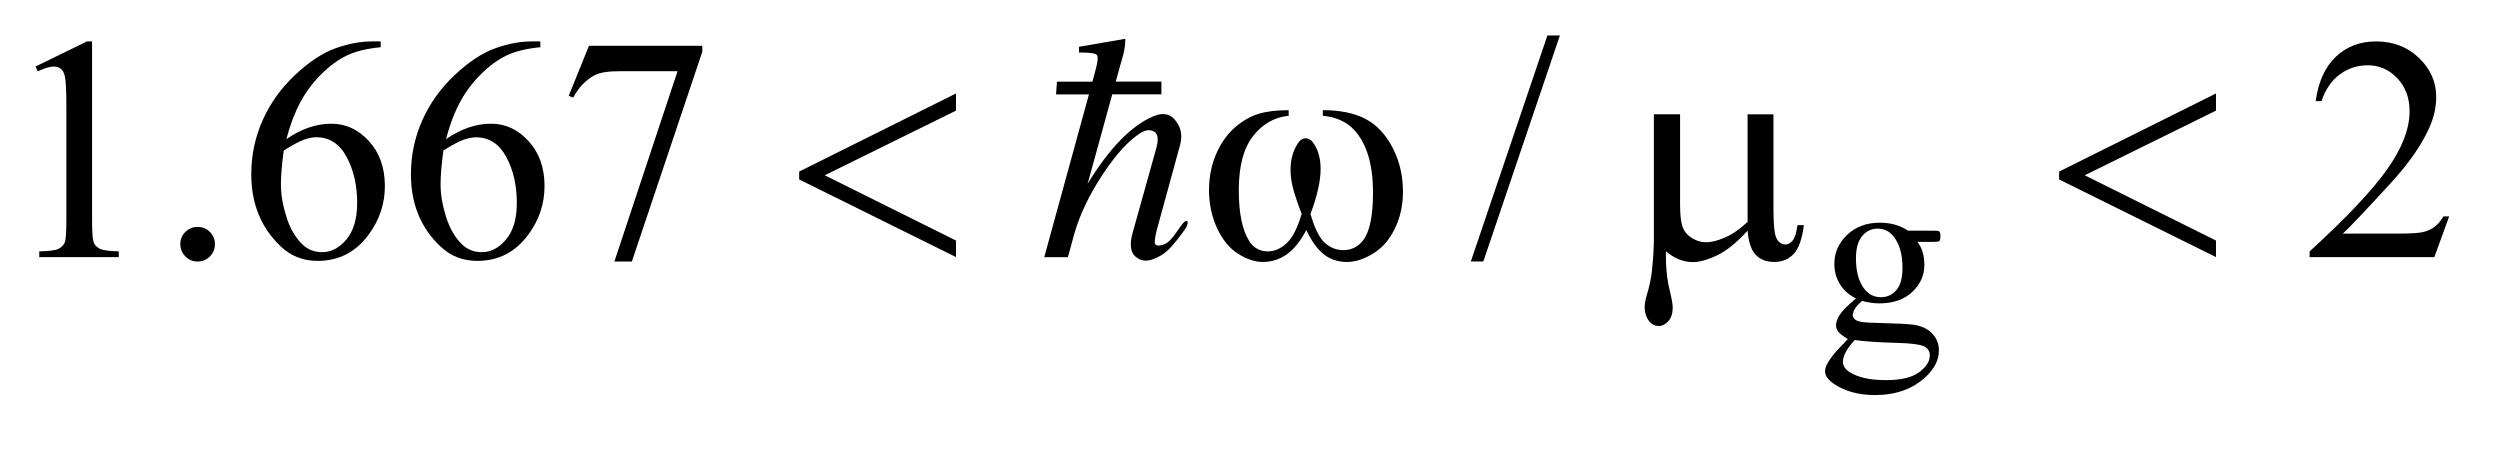 <?xml version="1.0" encoding="UTF-8"?>
<!DOCTYPE svg PUBLIC '-//W3C//DTD SVG 1.0//EN'
          'http://www.w3.org/TR/2001/REC-SVG-20010904/DTD/svg10.dtd'>
<svg stroke-dasharray="none" shape-rendering="auto" xmlns="http://www.w3.org/2000/svg" font-family="'Dialog'" text-rendering="auto" width="111" fill-opacity="1" color-interpolation="auto" color-rendering="auto" preserveAspectRatio="xMidYMid meet" font-size="12px" viewBox="0 0 111 20" fill="black" xmlns:xlink="http://www.w3.org/1999/xlink" stroke="black" image-rendering="auto" stroke-miterlimit="10" stroke-linecap="square" stroke-linejoin="miter" font-style="normal" stroke-width="1" height="20" stroke-dashoffset="0" font-weight="normal" stroke-opacity="1"
><!--Generated by the Batik Graphics2D SVG Generator--><defs id="genericDefs"
  /><g
  ><defs id="defs1"
    ><clipPath clipPathUnits="userSpaceOnUse" id="clipPath1"
      ><path d="M-1 -1 L68.999 -1 L68.999 11.13 L-1 11.13 L-1 -1 Z"
      /></clipPath
      ><clipPath clipPathUnits="userSpaceOnUse" id="clipPath2"
      ><path d="M-0 -0 L-0 10.13 L67.999 10.13 L67.999 -0 Z"
      /></clipPath
    ></defs
    ><g transform="scale(1.576,1.576) translate(1,1)"
    ><path d="M51.288 7.409 C51.092 7.312 50.94 7.179 50.836 7.007 C50.731 6.836 50.678 6.646 50.678 6.438 C50.678 6.12 50.798 5.846 51.037 5.618 C51.277 5.389 51.584 5.274 51.958 5.274 C52.265 5.274 52.529 5.348 52.754 5.499 L53.435 5.499 C53.536 5.499 53.594 5.501 53.611 5.507 C53.628 5.513 53.639 5.523 53.646 5.537 C53.66 5.558 53.667 5.596 53.667 5.649 C53.667 5.71 53.661 5.752 53.649 5.775 C53.642 5.787 53.63 5.796 53.613 5.803 C53.596 5.81 53.536 5.814 53.435 5.814 L53.018 5.814 C53.149 5.982 53.214 6.197 53.214 6.459 C53.214 6.759 53.1 7.015 52.87 7.228 C52.64 7.441 52.333 7.547 51.947 7.547 C51.788 7.547 51.626 7.524 51.46 7.477 C51.357 7.566 51.287 7.643 51.251 7.71 C51.215 7.776 51.197 7.833 51.197 7.88 C51.197 7.92 51.216 7.958 51.255 7.995 C51.293 8.033 51.369 8.059 51.481 8.076 C51.546 8.086 51.71 8.094 51.972 8.1 C52.454 8.112 52.766 8.128 52.909 8.149 C53.127 8.179 53.301 8.26 53.43 8.391 C53.559 8.522 53.624 8.683 53.624 8.875 C53.624 9.139 53.5 9.387 53.252 9.618 C52.888 9.959 52.412 10.13 51.824 10.13 C51.373 10.13 50.992 10.028 50.681 9.825 C50.505 9.708 50.417 9.587 50.417 9.46 C50.417 9.404 50.43 9.348 50.456 9.292 C50.495 9.205 50.577 9.085 50.701 8.931 C50.718 8.91 50.837 8.784 51.058 8.552 C50.937 8.48 50.851 8.415 50.8 8.358 C50.75 8.3 50.725 8.236 50.725 8.164 C50.725 8.082 50.758 7.986 50.826 7.876 C50.893 7.766 51.046 7.61 51.288 7.409 ZM51.252 8.58 C51.142 8.699 51.059 8.81 51.003 8.913 C50.947 9.016 50.919 9.11 50.919 9.197 C50.919 9.309 50.986 9.407 51.122 9.492 C51.356 9.637 51.694 9.709 52.136 9.709 C52.557 9.709 52.867 9.635 53.068 9.486 C53.269 9.337 53.368 9.179 53.368 9.011 C53.368 8.889 53.308 8.803 53.189 8.751 C53.067 8.7 52.827 8.67 52.466 8.661 C51.94 8.646 51.536 8.62 51.252 8.58 ZM51.898 5.441 C51.725 5.441 51.58 5.51 51.463 5.648 C51.346 5.786 51.287 5.998 51.287 6.283 C51.287 6.652 51.366 6.938 51.525 7.142 C51.647 7.296 51.801 7.373 51.988 7.373 C52.166 7.373 52.312 7.306 52.426 7.173 C52.541 7.04 52.598 6.83 52.598 6.545 C52.598 6.174 52.518 5.883 52.356 5.672 C52.238 5.519 52.084 5.441 51.898 5.441 Z" stroke="none" clip-path="url(#clipPath2)"
    /></g
    ><g transform="matrix(1.576,0,0,1.576,1.576,1.576)"
    ><path d="M0 0.874 L1.449 0.167 L1.594 0.167 L1.594 5.195 C1.594 5.528 1.608 5.736 1.636 5.818 C1.664 5.9 1.722 5.963 1.81 6.007 C1.898 6.051 2.077 6.076 2.346 6.082 L2.346 6.244 L0.106 6.244 L0.106 6.082 C0.387 6.076 0.568 6.052 0.65 6.009 C0.732 5.967 0.789 5.91 0.821 5.838 C0.854 5.767 0.87 5.552 0.87 5.195 L0.87 1.98 C0.87 1.547 0.855 1.269 0.826 1.146 C0.805 1.052 0.768 0.983 0.714 0.94 C0.66 0.896 0.594 0.874 0.518 0.874 C0.41 0.874 0.259 0.919 0.066 1.01 L0 0.874 Z" stroke="none" clip-path="url(#clipPath2)"
    /></g
    ><g transform="matrix(1.576,0,0,1.576,1.576,1.576)"
    ><path d="M4.568 5.393 C4.706 5.393 4.821 5.44 4.915 5.536 C5.008 5.631 5.055 5.746 5.055 5.881 C5.055 6.016 5.008 6.129 4.913 6.225 C4.818 6.32 4.703 6.368 4.568 6.368 C4.433 6.368 4.318 6.32 4.223 6.225 C4.128 6.129 4.08 6.015 4.08 5.88 C4.08 5.742 4.128 5.627 4.223 5.533 C4.318 5.439 4.433 5.393 4.568 5.393 Z" stroke="none" clip-path="url(#clipPath2)"
    /></g
    ><g transform="matrix(1.576,0,0,1.576,1.576,1.576)"
    ><path d="M9.725 0.167 L9.725 0.33 C9.338 0.368 9.022 0.444 8.778 0.56 C8.534 0.676 8.292 0.852 8.053 1.089 C7.814 1.326 7.617 1.59 7.46 1.882 C7.304 2.173 7.173 2.519 7.067 2.92 C7.488 2.63 7.912 2.485 8.336 2.485 C8.743 2.485 9.096 2.649 9.395 2.977 C9.694 3.305 9.843 3.727 9.843 4.242 C9.843 4.74 9.692 5.194 9.39 5.604 C9.028 6.101 8.547 6.35 7.95 6.35 C7.543 6.35 7.197 6.215 6.913 5.946 C6.357 5.422 6.079 4.742 6.079 3.908 C6.079 3.375 6.185 2.869 6.399 2.388 C6.613 1.908 6.918 1.482 7.315 1.11 C7.711 0.738 8.092 0.488 8.455 0.359 C8.818 0.231 9.156 0.167 9.47 0.167 L9.725 0.167 ZM6.993 3.241 C6.94 3.636 6.914 3.955 6.914 4.198 C6.914 4.479 6.966 4.784 7.07 5.114 C7.174 5.444 7.328 5.705 7.533 5.898 C7.682 6.036 7.864 6.104 8.078 6.104 C8.332 6.104 8.56 5.984 8.761 5.744 C8.962 5.505 9.062 5.162 9.062 4.717 C9.062 4.217 8.962 3.783 8.763 3.418 C8.563 3.05 8.281 2.867 7.915 2.867 C7.804 2.867 7.684 2.891 7.557 2.937 C7.43 2.984 7.241 3.085 6.993 3.241 Z" stroke="none" clip-path="url(#clipPath2)"
    /></g
    ><g transform="matrix(1.576,0,0,1.576,1.576,1.576)"
    ><path d="M14.223 0.167 L14.223 0.33 C13.836 0.368 13.521 0.445 13.276 0.56 C13.032 0.676 12.79 0.852 12.551 1.089 C12.312 1.326 12.114 1.59 11.958 1.882 C11.801 2.173 11.67 2.519 11.565 2.92 C11.986 2.63 12.41 2.485 12.834 2.485 C13.241 2.485 13.594 2.649 13.893 2.977 C14.192 3.305 14.341 3.727 14.341 4.242 C14.341 4.74 14.19 5.194 13.888 5.604 C13.525 6.101 13.045 6.35 12.448 6.35 C12.041 6.35 11.695 6.215 11.411 5.946 C10.854 5.423 10.577 4.743 10.577 3.909 C10.577 3.376 10.683 2.87 10.897 2.389 C11.111 1.909 11.416 1.483 11.813 1.111 C12.209 0.739 12.59 0.489 12.953 0.36 C13.316 0.232 13.654 0.167 13.968 0.167 L14.223 0.167 ZM11.491 3.241 C11.438 3.636 11.412 3.955 11.412 4.198 C11.412 4.479 11.464 4.784 11.568 5.114 C11.672 5.444 11.826 5.705 12.031 5.898 C12.18 6.036 12.362 6.104 12.576 6.104 C12.83 6.104 13.058 5.984 13.259 5.744 C13.46 5.505 13.56 5.162 13.56 4.717 C13.56 4.217 13.46 3.783 13.261 3.418 C13.062 3.052 12.779 2.869 12.413 2.869 C12.302 2.869 12.182 2.893 12.055 2.939 C11.928 2.984 11.739 3.085 11.491 3.241 Z" stroke="none" clip-path="url(#clipPath2)"
    /></g
    ><g transform="matrix(1.576,0,0,1.576,1.576,1.576)"
    ><path d="M15.593 0.29 L18.786 0.29 L18.786 0.457 L16.801 6.368 L16.309 6.368 L18.088 1.006 L16.449 1.006 C16.118 1.006 15.883 1.046 15.742 1.125 C15.496 1.26 15.298 1.468 15.149 1.749 L15.022 1.701 L15.593 0.29 Z" stroke="none" clip-path="url(#clipPath2)"
    /></g
    ><g transform="matrix(1.576,0,0,1.576,1.576,1.576)"
    ><path d="M42.946 0 L40.789 6.367 L40.437 6.367 L42.594 0 L42.946 0 Z" stroke="none" clip-path="url(#clipPath2)"
    /></g
    ><g transform="matrix(1.576,0,0,1.576,1.576,1.576)"
    ><path d="M67.999 5.098 L67.582 6.244 L64.068 6.244 L64.068 6.082 C65.101 5.139 65.83 4.369 66.251 3.772 C66.673 3.175 66.884 2.629 66.884 2.134 C66.884 1.756 66.768 1.446 66.537 1.203 C66.306 0.96 66.028 0.839 65.707 0.839 C65.414 0.839 65.151 0.924 64.918 1.096 C64.686 1.267 64.514 1.518 64.402 1.849 L64.239 1.849 C64.312 1.307 64.501 0.892 64.803 0.602 C65.107 0.312 65.485 0.167 65.939 0.167 C66.422 0.167 66.826 0.322 67.149 0.632 C67.472 0.943 67.634 1.308 67.634 1.73 C67.634 2.032 67.564 2.333 67.423 2.635 C67.206 3.109 66.855 3.611 66.369 4.141 C65.64 4.938 65.184 5.417 65.003 5.581 L66.558 5.581 C66.874 5.581 67.096 5.569 67.224 5.546 C67.351 5.523 67.466 5.475 67.569 5.403 C67.672 5.331 67.76 5.23 67.837 5.097 L67.999 5.097 Z" stroke="none" clip-path="url(#clipPath2)"
    /></g
    ><g transform="matrix(1.576,0,0,1.576,1.576,1.576)"
    ><path d="M25.933 1.633 L25.933 2.116 L22.235 3.938 L25.933 5.777 L25.933 6.243 L21.515 4.056 L21.515 3.833 L25.933 1.633 Z" stroke="none" clip-path="url(#clipPath2)"
    /></g
    ><g transform="matrix(1.576,0,0,1.576,1.576,1.576)"
    ><path d="M36.267 2.261 L36.267 2.104 C36.762 2.104 37.166 2.188 37.48 2.356 C37.793 2.524 38.045 2.795 38.237 3.168 C38.429 3.542 38.525 3.951 38.525 4.396 C38.525 4.774 38.451 5.12 38.301 5.432 C38.152 5.745 37.947 5.982 37.688 6.141 C37.429 6.301 37.182 6.38 36.948 6.38 C36.69 6.38 36.471 6.307 36.29 6.161 C36.108 6.015 35.945 5.787 35.802 5.48 C35.641 5.79 35.459 6.017 35.255 6.163 C35.052 6.308 34.824 6.38 34.572 6.38 C34.352 6.38 34.12 6.302 33.876 6.146 C33.632 5.99 33.435 5.748 33.285 5.421 C33.136 5.094 33.061 4.741 33.061 4.36 C33.061 3.947 33.144 3.571 33.311 3.232 C33.44 2.968 33.605 2.751 33.805 2.578 C34.006 2.405 34.219 2.283 34.444 2.211 C34.671 2.139 34.957 2.104 35.305 2.104 L35.305 2.262 C34.898 2.303 34.563 2.496 34.297 2.84 C34.032 3.183 33.9 3.688 33.9 4.356 C33.9 5.015 34.001 5.498 34.203 5.805 C34.326 5.99 34.499 6.082 34.722 6.082 C34.907 6.082 35.081 6.006 35.246 5.853 C35.412 5.701 35.554 5.425 35.671 5.027 C35.542 4.685 35.457 4.43 35.418 4.263 C35.378 4.096 35.358 3.937 35.358 3.784 C35.358 3.5 35.424 3.256 35.556 3.051 C35.619 2.948 35.696 2.897 35.784 2.897 C35.875 2.897 35.953 2.948 36.017 3.051 C36.143 3.244 36.205 3.48 36.205 3.758 C36.205 4.098 36.11 4.521 35.92 5.027 C36.034 5.428 36.168 5.699 36.321 5.838 C36.475 5.977 36.649 6.047 36.842 6.047 C37.071 6.047 37.255 5.957 37.396 5.778 C37.586 5.539 37.681 5.09 37.681 4.43 C37.681 3.631 37.504 3.041 37.15 2.66 C36.936 2.43 36.642 2.296 36.267 2.261 Z" stroke="none" clip-path="url(#clipPath2)"
    /></g
    ><g transform="matrix(1.576,0,0,1.576,1.576,1.576)"
    ><path d="M48.963 2.222 L48.963 4.869 C48.963 5.221 48.979 5.467 49.011 5.607 C49.037 5.707 49.077 5.778 49.13 5.822 C49.183 5.866 49.238 5.888 49.297 5.888 C49.37 5.888 49.438 5.851 49.501 5.778 C49.564 5.705 49.61 5.56 49.64 5.343 L49.82 5.343 C49.77 5.736 49.674 6.006 49.53 6.156 C49.386 6.306 49.205 6.38 48.985 6.38 C48.768 6.38 48.596 6.315 48.467 6.183 C48.338 6.051 48.26 5.823 48.234 5.498 C47.935 5.828 47.652 6.059 47.384 6.189 C47.116 6.319 46.884 6.384 46.688 6.384 C46.556 6.384 46.427 6.359 46.301 6.307 C46.175 6.256 46.052 6.181 45.932 6.081 C45.926 6.505 45.963 6.875 46.042 7.191 C46.098 7.417 46.125 7.575 46.125 7.666 C46.125 7.824 46.085 7.95 46.005 8.044 C45.924 8.137 45.832 8.184 45.731 8.184 C45.626 8.184 45.539 8.143 45.471 8.062 C45.38 7.951 45.335 7.811 45.335 7.644 C45.335 7.562 45.353 7.46 45.388 7.337 C45.47 7.062 45.521 6.821 45.541 6.616 C45.576 6.264 45.594 5.967 45.594 5.72 L45.594 2.22 L46.332 2.22 L46.332 4.754 C46.332 5.053 46.356 5.268 46.406 5.4 C46.456 5.532 46.546 5.635 46.675 5.712 C46.803 5.788 46.932 5.826 47.061 5.826 C47.213 5.826 47.394 5.78 47.602 5.689 C47.809 5.599 48.02 5.453 48.234 5.251 L48.234 2.221 L48.963 2.221 Z" stroke="none" clip-path="url(#clipPath2)"
    /></g
    ><g transform="matrix(1.576,0,0,1.576,1.576,1.576)"
    ><path d="M61.43 1.633 L61.43 2.116 L57.732 3.938 L61.43 5.777 L61.43 6.243 L57.011 4.056 L57.011 3.833 L61.43 1.633 Z" stroke="none" clip-path="url(#clipPath2)"
    /></g
    ><g transform="matrix(1.576,0,0,1.576,1.576,1.576)"
    ><path d="M29.777 1.298 L29.876 0.929 C29.936 0.701 29.939 0.57 29.885 0.533 C29.831 0.497 29.669 0.479 29.399 0.479 L29.399 0.318 L30.703 0.093 C30.703 0.237 30.685 0.381 30.649 0.525 L30.433 1.298 L31.72 1.298 L31.72 1.658 L30.335 1.658 L29.642 4.176 C30.254 3.175 30.869 2.542 31.486 2.279 C31.792 2.147 32.023 2.216 32.179 2.486 C32.287 2.666 32.307 2.87 32.242 3.098 L31.649 5.265 C31.571 5.529 31.532 5.713 31.532 5.819 C31.532 5.923 31.619 5.946 31.793 5.886 C31.895 5.85 32.007 5.741 32.13 5.562 C32.253 5.383 32.326 5.284 32.351 5.265 C32.417 5.205 32.453 5.204 32.459 5.261 C32.465 5.318 32.435 5.391 32.369 5.481 C32.207 5.71 32.063 5.887 31.937 6.016 C31.811 6.145 31.655 6.243 31.469 6.308 C31.283 6.374 31.121 6.346 30.983 6.223 C30.845 6.1 30.821 5.876 30.911 5.553 L31.577 3.17 C31.643 2.93 31.625 2.777 31.523 2.712 C31.409 2.646 31.283 2.655 31.145 2.739 C30.809 2.943 30.451 3.333 30.07 3.908 C29.689 4.484 29.421 5.044 29.265 5.59 L29.085 6.246 L28.419 6.246 L29.678 1.66 L28.751 1.66 L28.778 1.3 L29.777 1.3 Z" stroke="none" clip-path="url(#clipPath2)"
    /></g
  ></g
></svg
>
